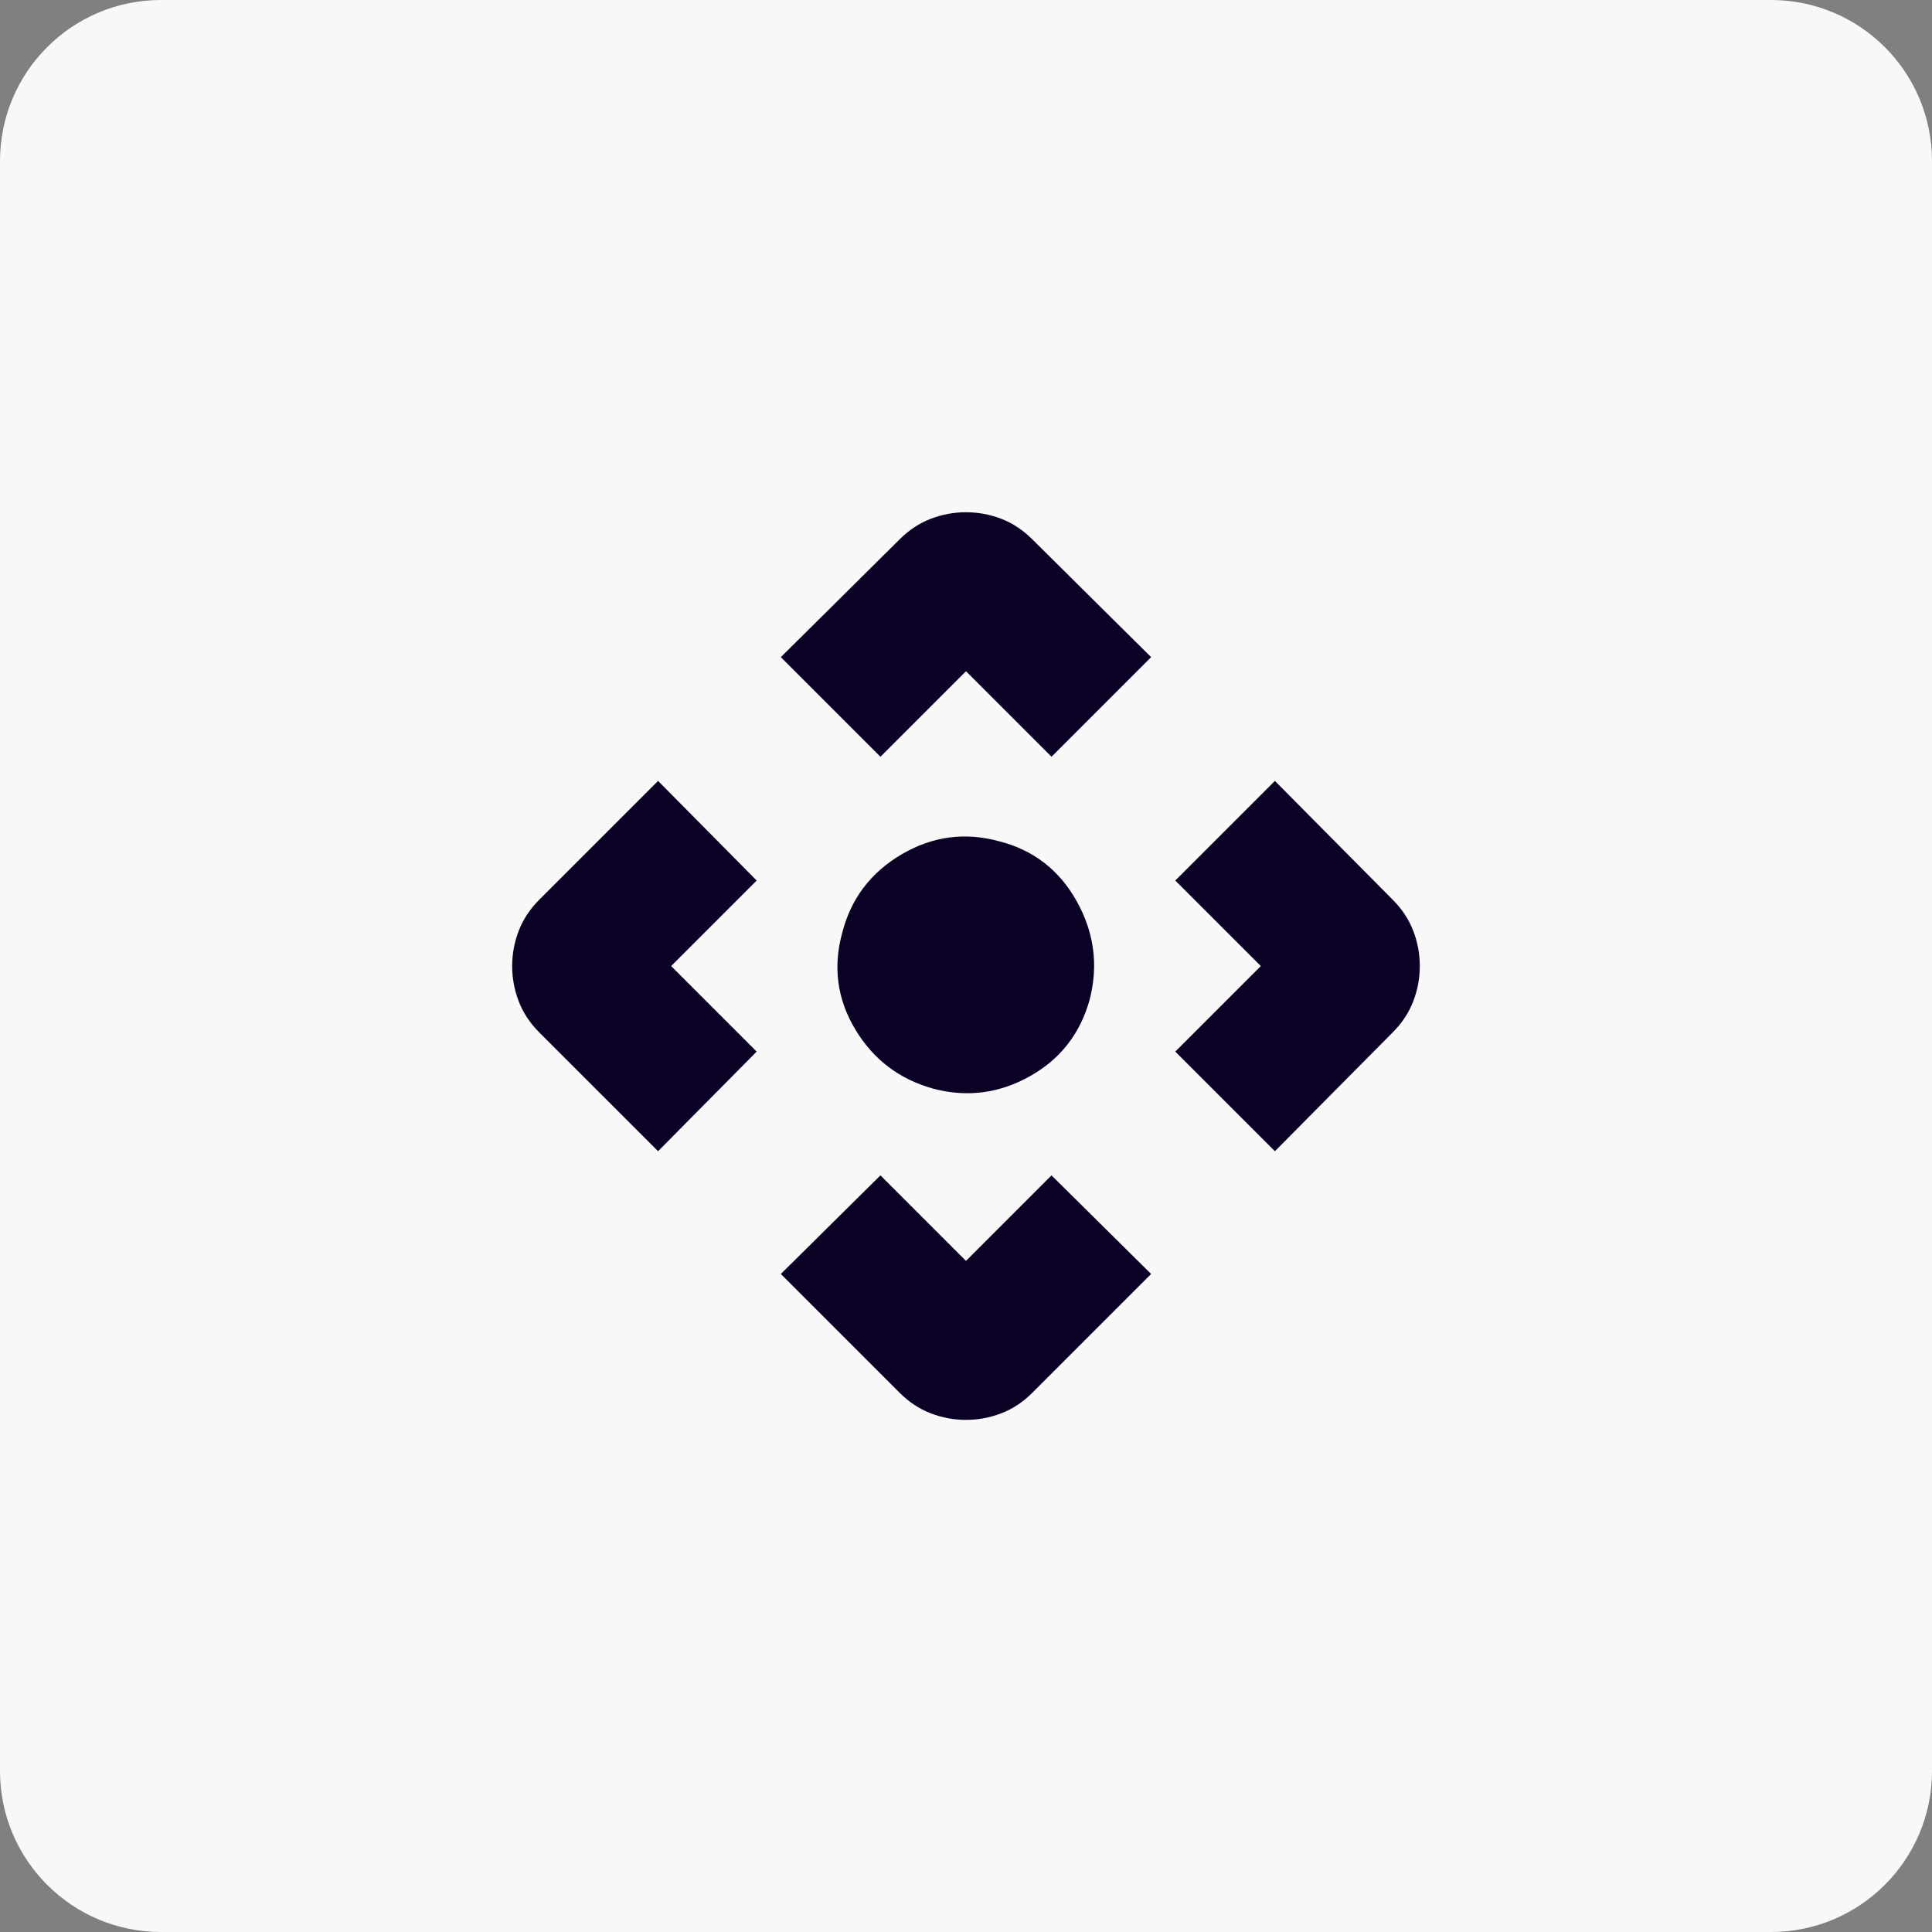 <svg width="96" height="96" viewBox="0 0 96 96" fill="none" xmlns="http://www.w3.org/2000/svg">
<rect x="0" y="0" width="96" height="96" fill="#808080" stroke="none"/>
<path d="M0 8C0 3.582 3.582 0 8 0H88C92.418 0 96 3.582 96 8V88C96 92.418 92.418 96 88 96H8C3.582 96 0 92.418 0 88V8Z" fill="#F8F8F8"/>
<path d="M43.749 37.603L38.799 32.653L44.699 26.803C45.166 26.337 45.683 25.995 46.249 25.778C46.816 25.561 47.399 25.453 47.999 25.453C48.599 25.453 49.183 25.561 49.749 25.778C50.316 25.995 50.833 26.337 51.299 26.803L57.199 32.653L52.249 37.603L47.999 33.353L43.749 37.603ZM32.699 57.203L26.799 51.303C26.333 50.837 25.991 50.32 25.774 49.753C25.558 49.187 25.449 48.603 25.449 48.003C25.449 47.403 25.558 46.82 25.774 46.253C25.991 45.687 26.333 45.17 26.799 44.703L32.699 38.803L37.599 43.753L33.349 48.003L37.599 52.253L32.699 57.203ZM63.349 57.203L58.399 52.253L62.649 48.003L58.399 43.753L63.349 38.803L69.199 44.703C69.666 45.17 70.007 45.687 70.224 46.253C70.441 46.82 70.549 47.403 70.549 48.003C70.549 48.603 70.441 49.187 70.224 49.753C70.007 50.32 69.666 50.837 69.199 51.303L63.349 57.203ZM47.999 70.553C47.399 70.553 46.816 70.445 46.249 70.228C45.683 70.011 45.166 69.67 44.699 69.203L38.799 63.303L43.749 58.403L47.999 62.653L52.249 58.403L57.199 63.303L51.299 69.203C50.833 69.67 50.316 70.011 49.749 70.228C49.183 70.445 48.599 70.553 47.999 70.553ZM46.399 54.103C44.699 53.636 43.399 52.653 42.499 51.153C41.599 49.653 41.383 48.053 41.849 46.353C42.283 44.653 43.266 43.353 44.799 42.453C46.333 41.553 47.949 41.337 49.649 41.803C51.349 42.236 52.633 43.228 53.499 44.778C54.366 46.328 54.583 47.953 54.149 49.653C53.683 51.353 52.691 52.628 51.174 53.478C49.658 54.328 48.066 54.536 46.399 54.103Z" fill="#0B0226"/>
</svg>
